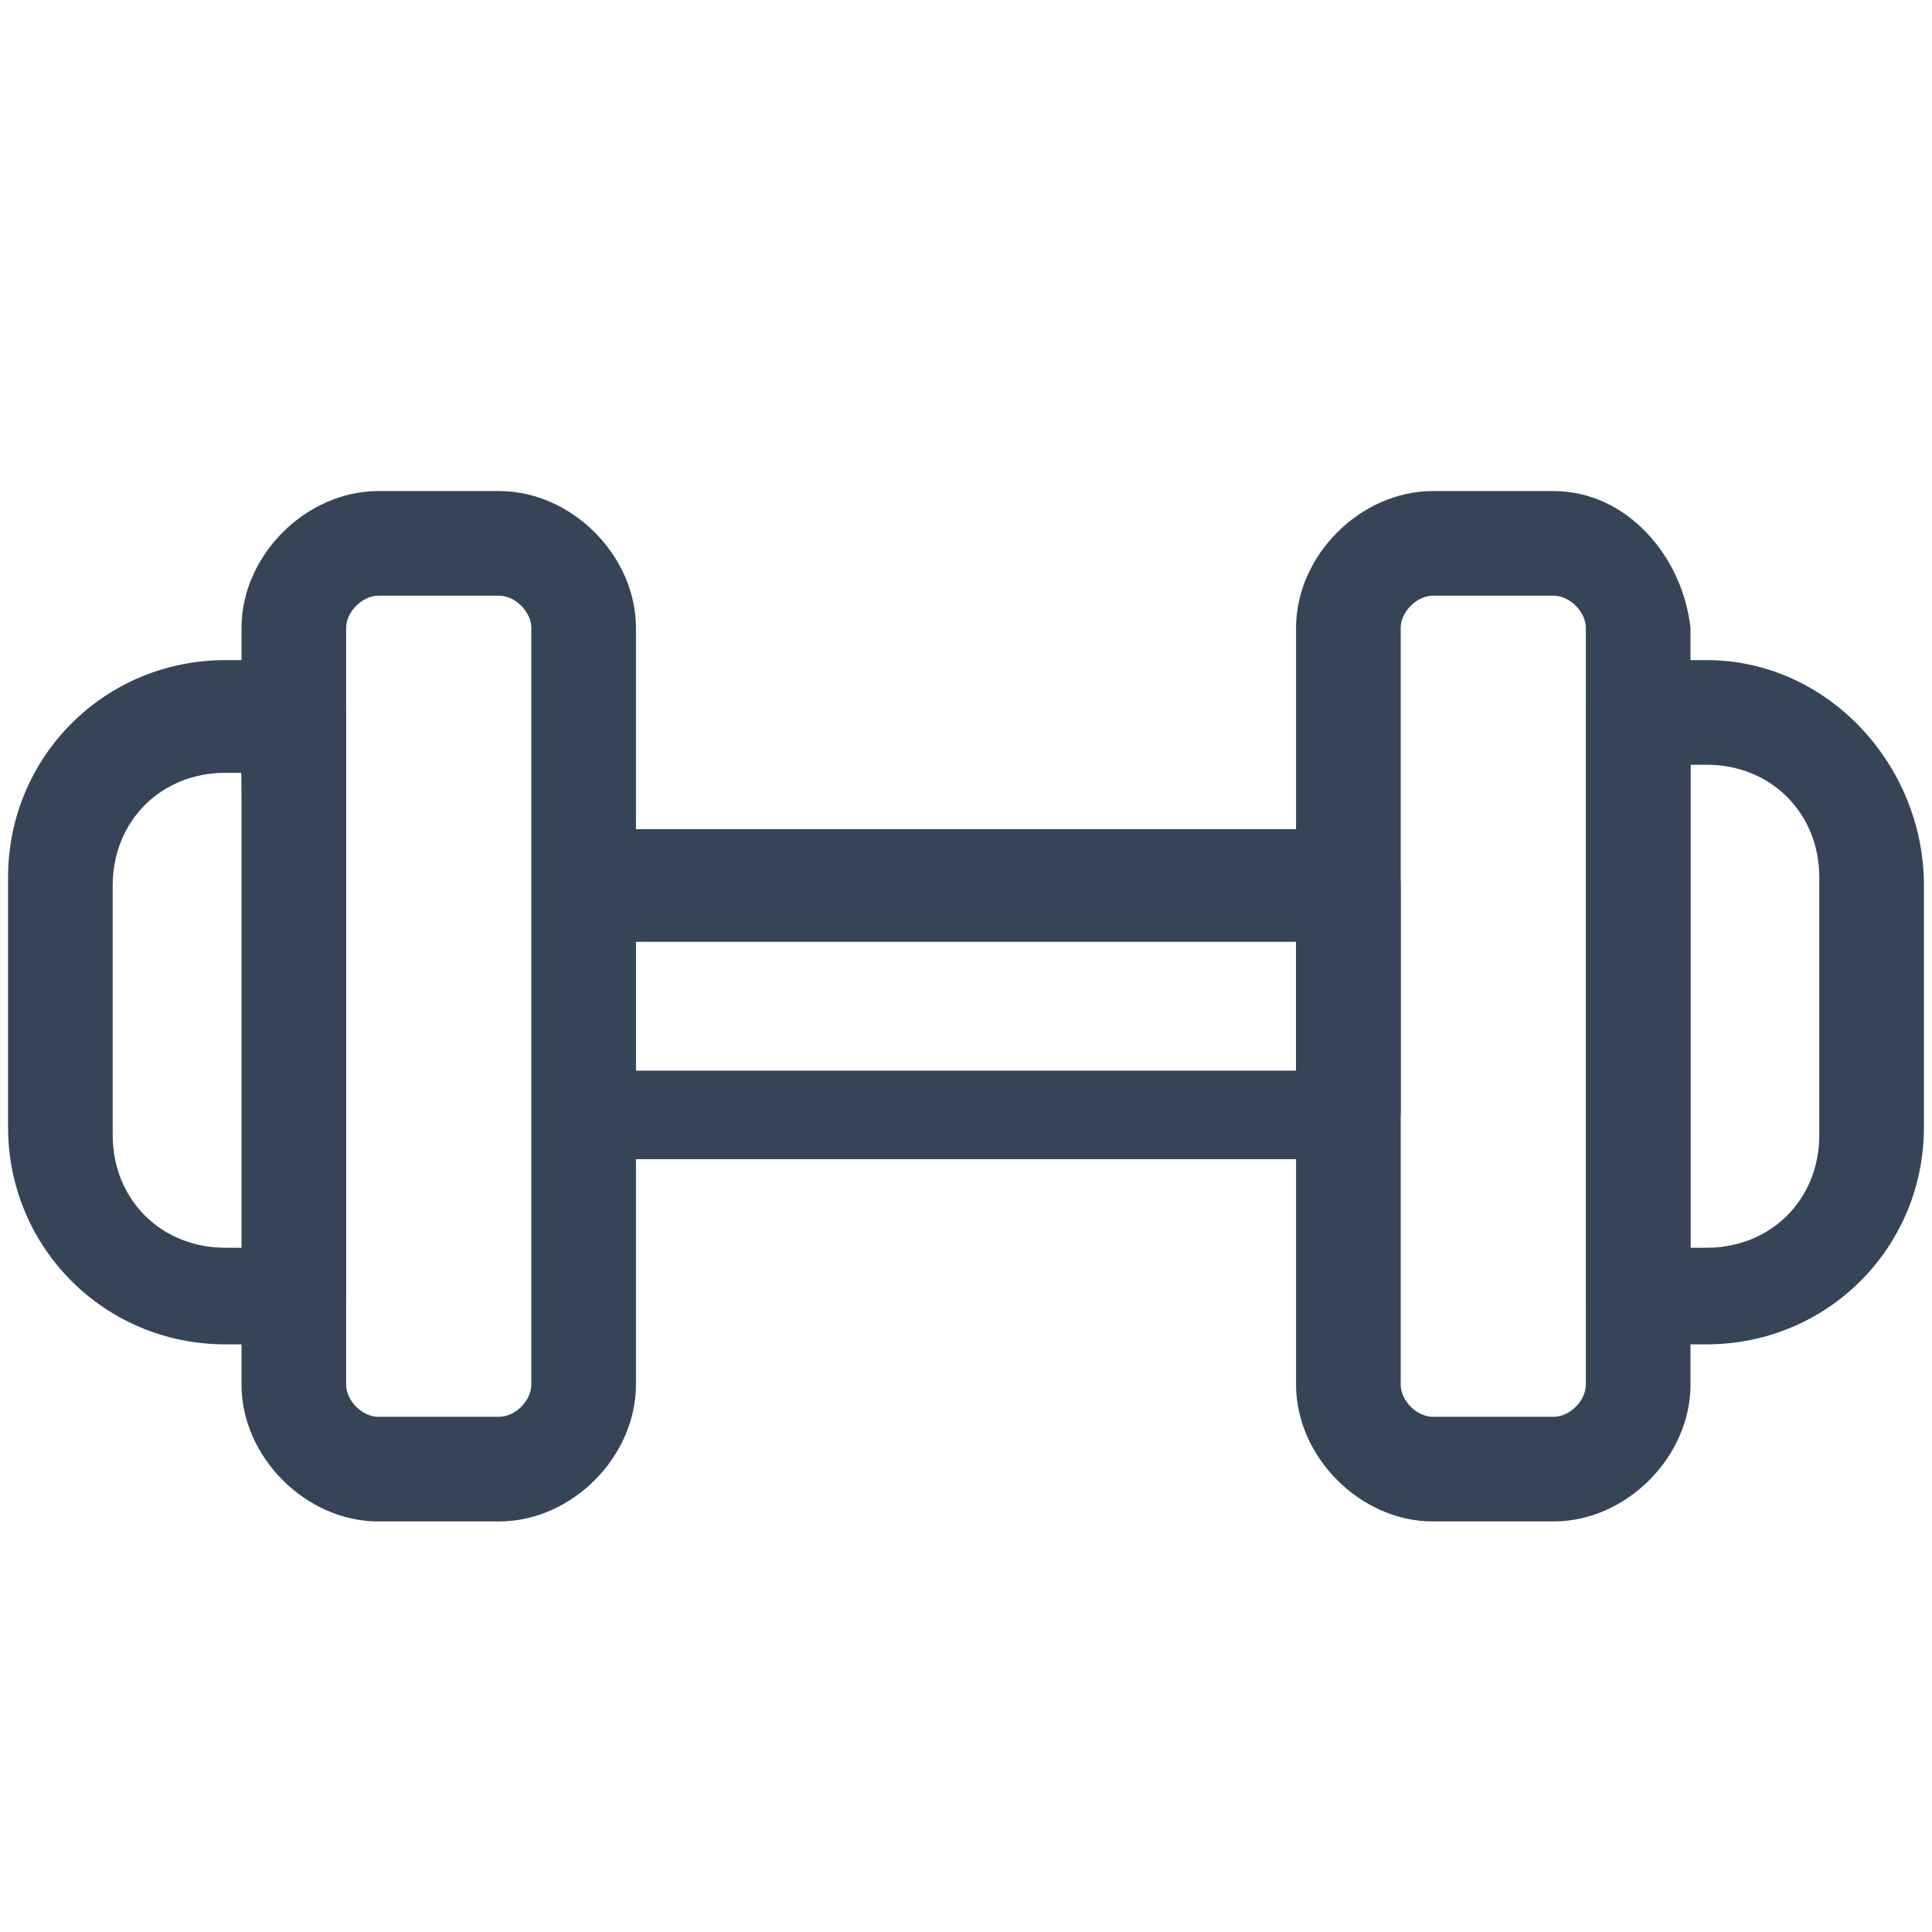 <?xml version="1.0" encoding="utf-8"?>
<!-- Generator: Adobe Illustrator 22.0.0, SVG Export Plug-In . SVG Version: 6.00 Build 0)  -->
<svg version="1.1" id="Layer_1" xmlns="http://www.w3.org/2000/svg" xmlns:xlink="http://www.w3.org/1999/xlink" x="0px" y="0px"
	 width="24px" height="24px" viewBox="0 0 24 24" style="enable-background:new 0 0 24 24;" xml:space="preserve">
<style type="text/css">
	.st0{fill:#354557;}
</style>
<g>
	<g>
		<g>
			<g>
				<g>
					<g>
						<path class="st0" d="M16.7,10.3H7.3c-0.4,0-0.6,0.3-0.6,0.6v2.9c0,0.4,0.3,0.6,0.6,0.6h9.5c0.4,0,0.6-0.3,0.6-0.6V11
							C17.4,10.6,17.1,10.3,16.7,10.3z M16.1,13.3H7.9v-1.6h8.2V13.3z"/>
					</g>
				</g>
			</g>
			<g>
				<path class="st0" d="M6.2,6.1H4.7C3.8,6.1,3,6.9,3,7.8v9.4c0,0.9,0.8,1.7,1.7,1.7h1.5c0.9,0,1.7-0.8,1.7-1.7V7.8
					C7.9,6.9,7.1,6.1,6.2,6.1z M6.6,17.2c0,0.2-0.2,0.4-0.4,0.4H4.7c-0.2,0-0.4-0.2-0.4-0.4V7.8c0-0.2,0.2-0.4,0.4-0.4h1.5
					c0.2,0,0.4,0.2,0.4,0.4V17.2z"/>
			</g>
			<g>
				<path class="st0" d="M3.7,8.2H2.8c-1.5,0-2.7,1.2-2.7,2.7V14c0,1.5,1.2,2.7,2.7,2.7h0.9c0.4,0,0.6-0.3,0.6-0.6V8.9
					C4.3,8.5,4,8.2,3.7,8.2z M3.1,15.5H2.8c-0.8,0-1.4-0.6-1.4-1.4V11c0-0.8,0.6-1.4,1.4-1.4H3L3.1,15.5L3.1,15.5z"/>
			</g>
			<g>
				<path class="st0" d="M19.3,6.1h-1.5c-0.9,0-1.7,0.8-1.7,1.7v9.4c0,0.9,0.8,1.7,1.7,1.7h1.5c0.9,0,1.7-0.8,1.7-1.7V7.8
					C20.9,6.9,20.2,6.1,19.3,6.1z M19.7,17.2c0,0.2-0.2,0.4-0.4,0.4h-1.5c-0.2,0-0.4-0.2-0.4-0.4V7.8c0-0.2,0.2-0.4,0.4-0.4h1.5
					c0.2,0,0.4,0.2,0.4,0.4V17.2z"/>
			</g>
			<g>
				<path class="st0" d="M21.2,8.2h-0.9c-0.4,0-0.6,0.3-0.6,0.6v7.3c0,0.4,0.3,0.6,0.6,0.6h0.9c1.5,0,2.7-1.2,2.7-2.7v-3
					C23.9,9.5,22.7,8.2,21.2,8.2z M22.6,14.1c0,0.8-0.6,1.4-1.4,1.4H21v-6h0.2c0.8,0,1.4,0.6,1.4,1.4V14.1z"/>
			</g>
		</g>
	</g>
</g>
</svg>
